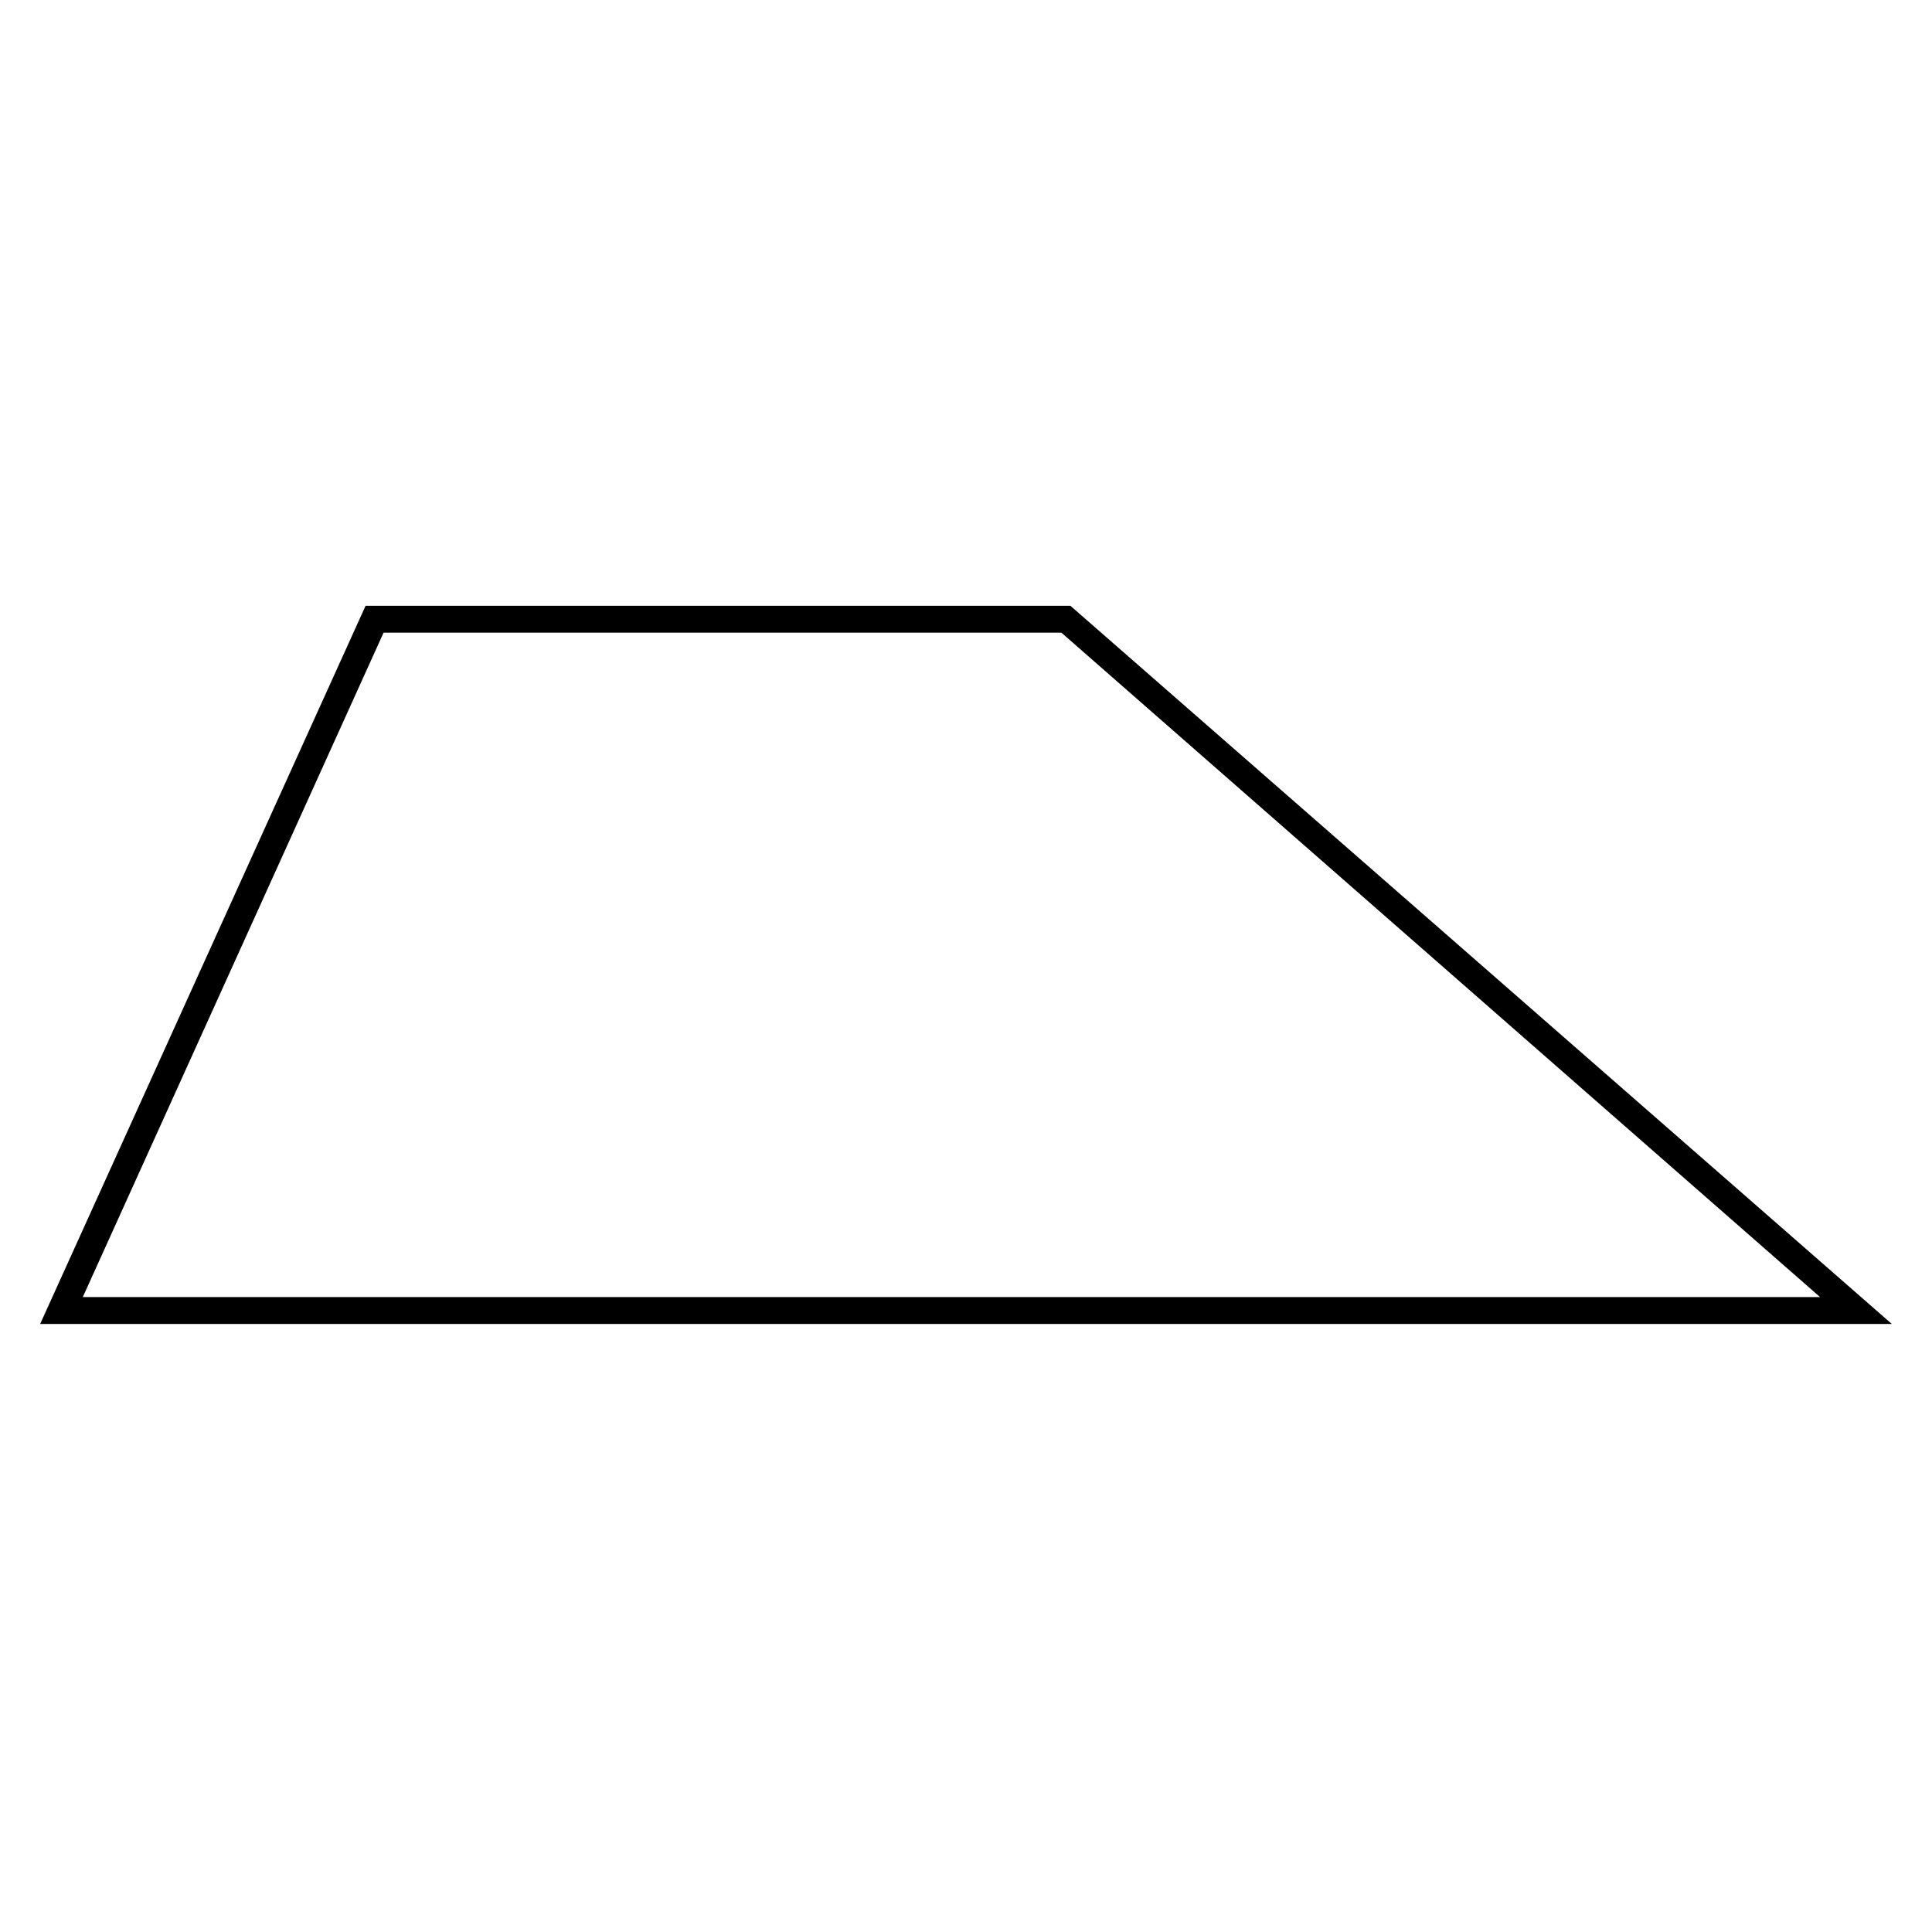 <?xml version="1.0" encoding="UTF-8"?>
<!-- Uploaded to: ICON Repo, www.svgrepo.com, Generator: ICON Repo Mixer Tools -->
<svg fill="#000000" width="800px" height="800px" version="1.1" viewBox="144 144 512 512" xmlns="http://www.w3.org/2000/svg">
 <path d="m240.89 304.53h186.77l217.7 190.34h-490.72l86.25-190.34zm4.758 7.137-79.707 176.07h460.39l-201.05-176.07z" fill-rule="evenodd"/>
</svg>